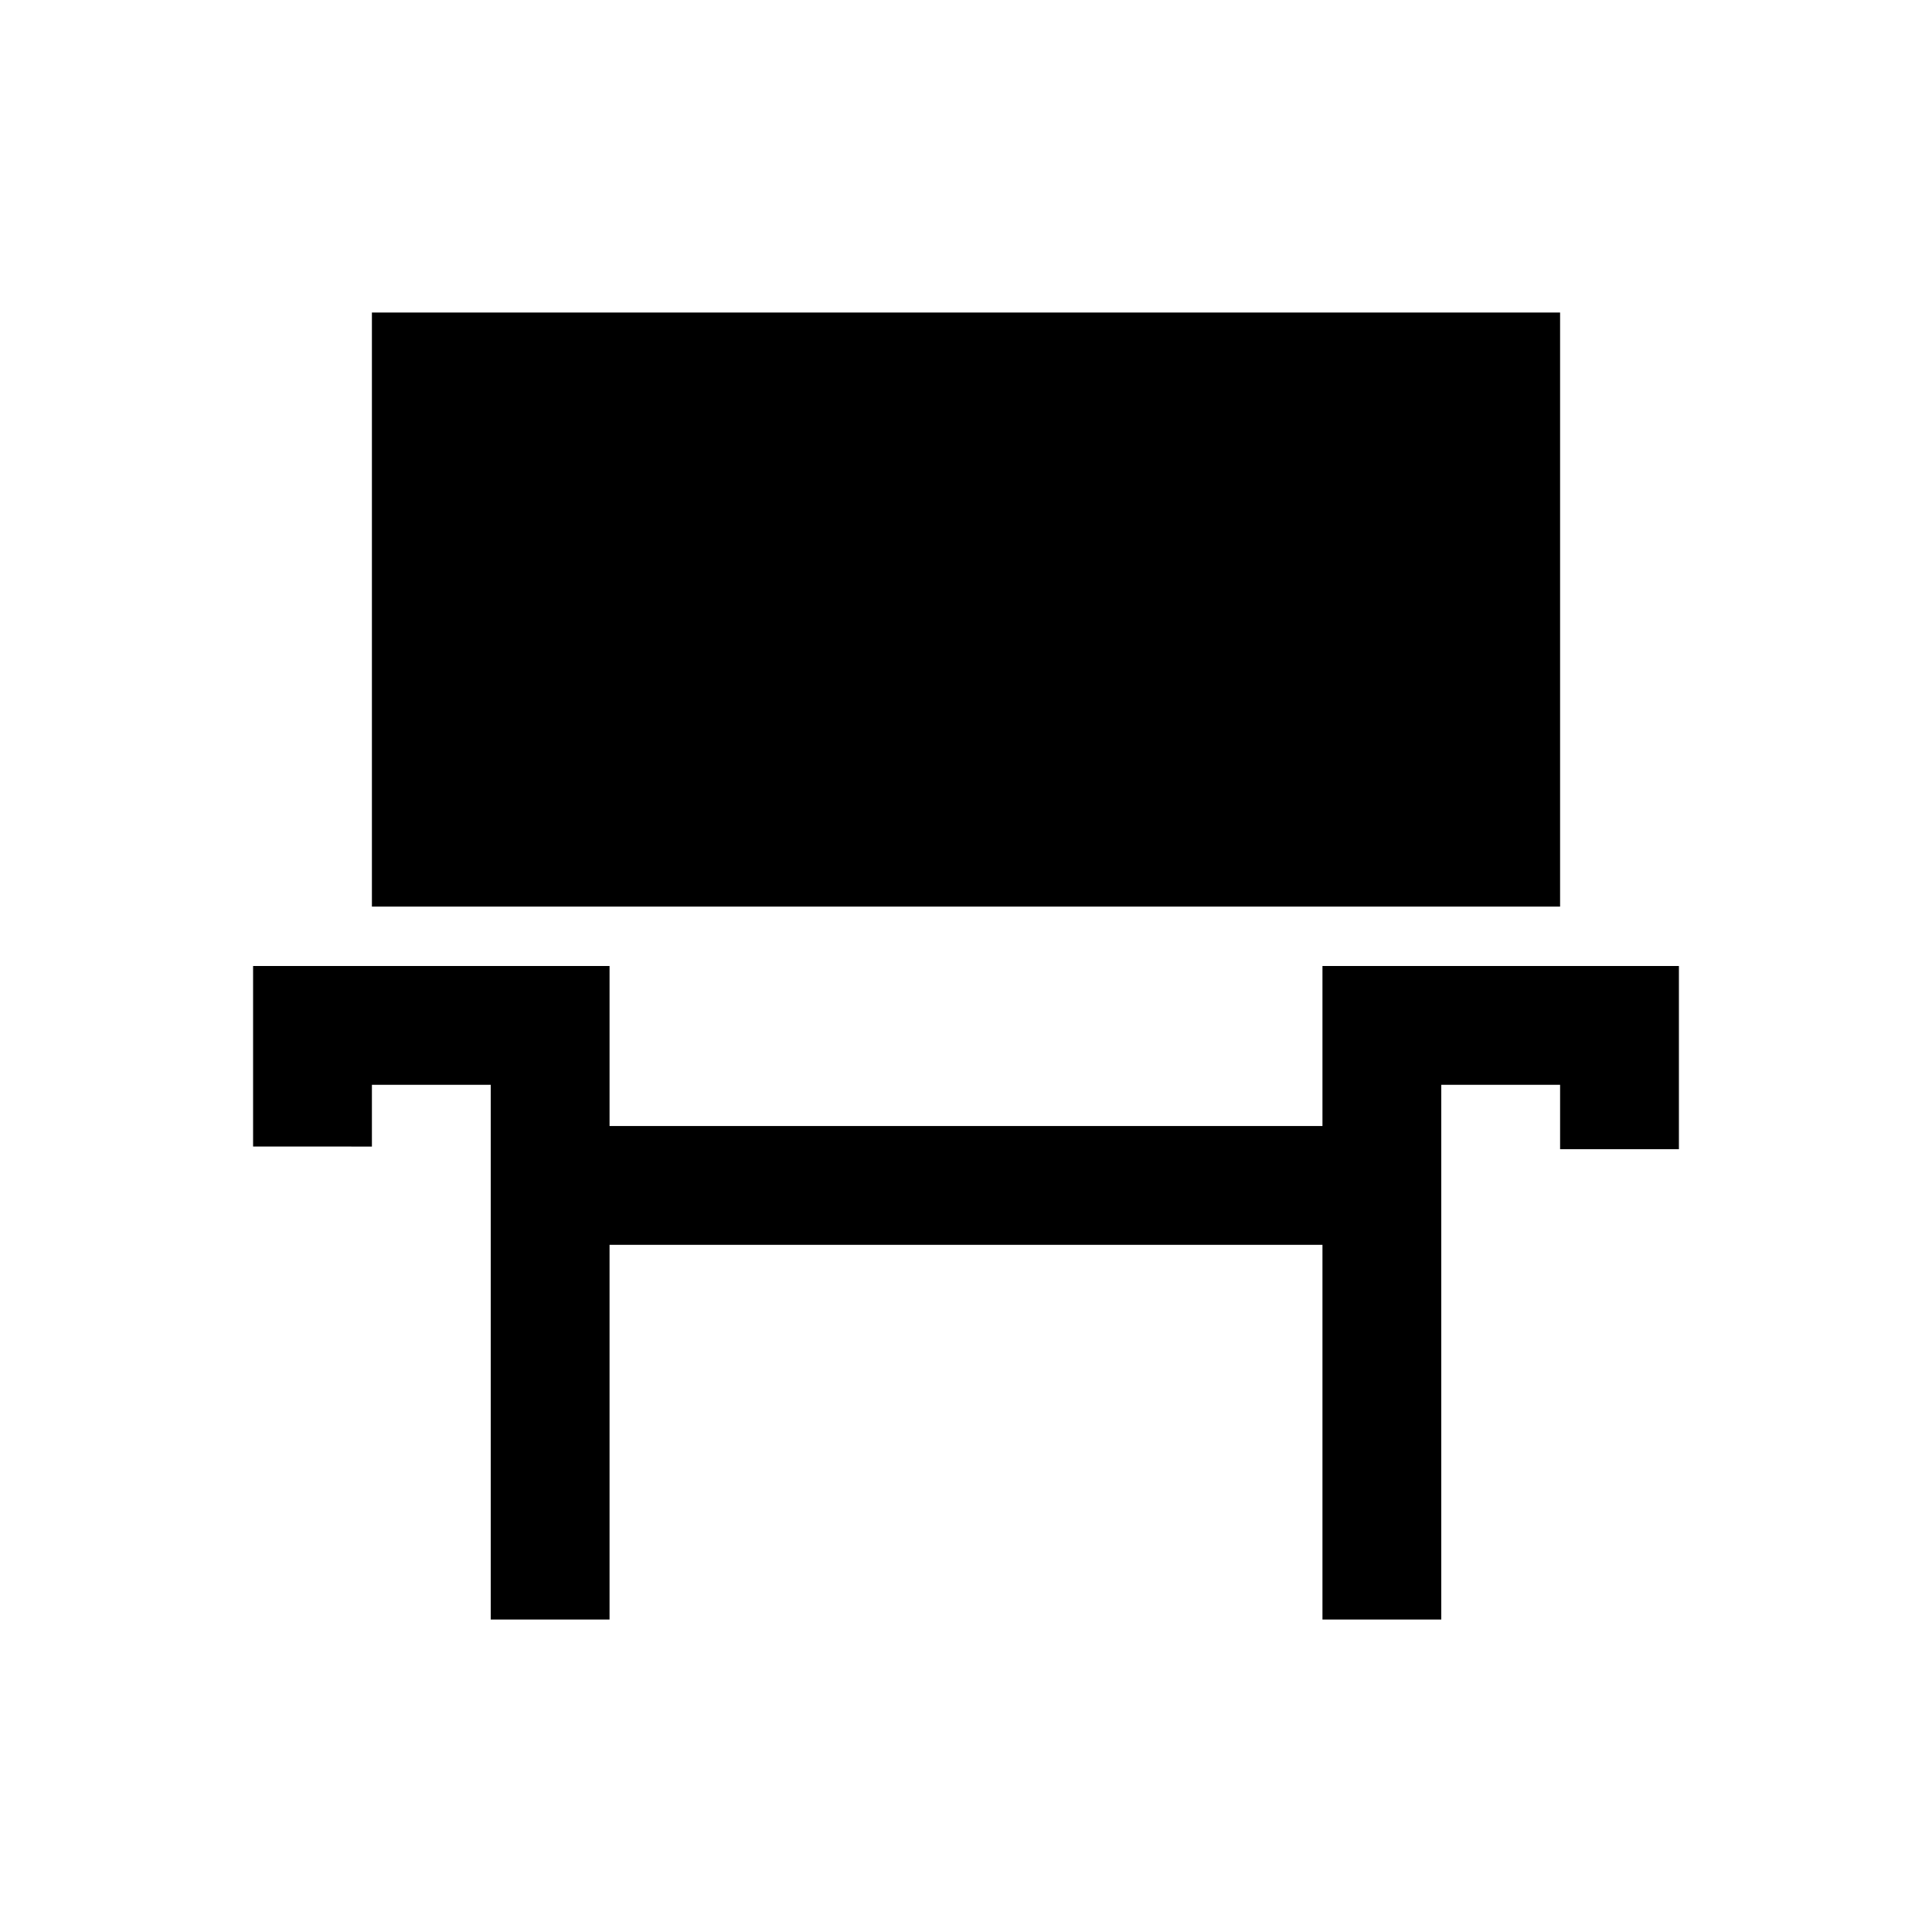 <?xml version="1.0" encoding="UTF-8"?>
<!-- Uploaded to: SVG Repo, www.svgrepo.com, Generator: SVG Repo Mixer Tools -->
<svg fill="#000000" width="800px" height="800px" version="1.1" viewBox="144 144 512 512" xmlns="http://www.w3.org/2000/svg">
 <path d="m588.93 400v48.555h-31.488v-17.066h-31.488v141.7h-31.488v-99.293h-188.93v99.293h-31.488v-141.7h-31.488v16.359l-31.488-0.004v-47.844h94.465v42.406l188.93-0.004v-42.402zm-314.88-15.746h283.39v-157.44h-314.88v157.44z"/>
</svg>